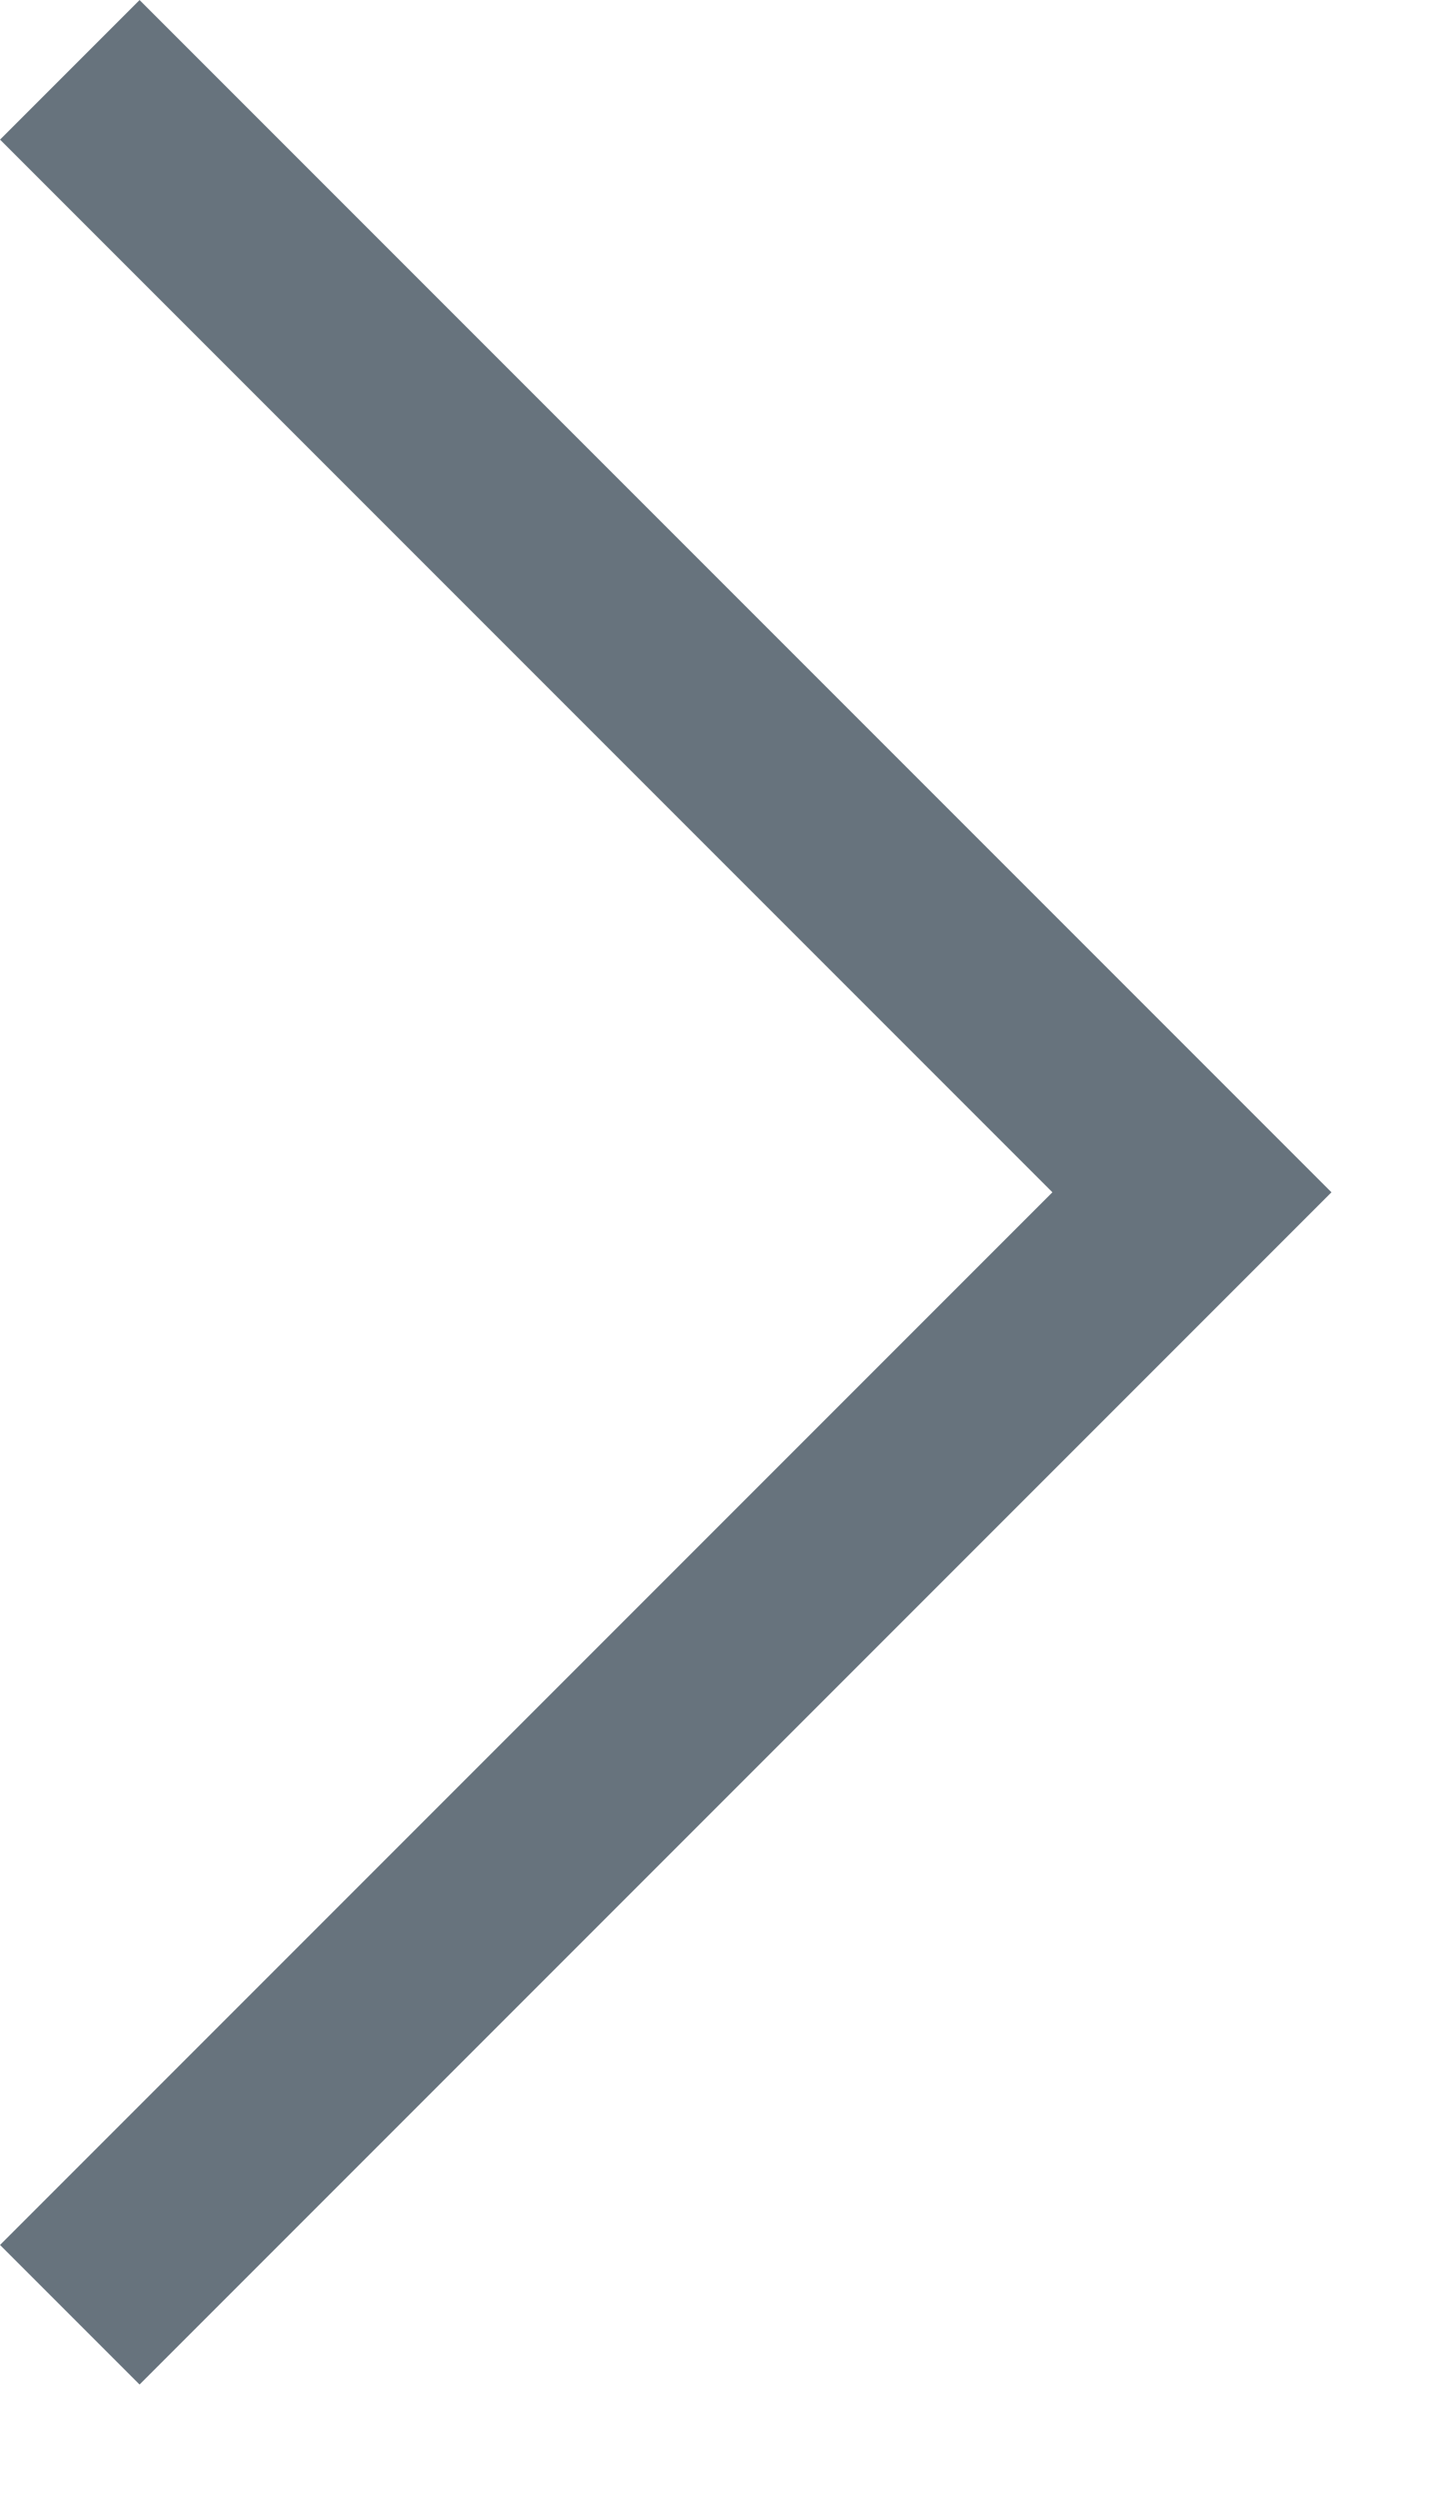 <svg width="11" height="19" viewBox="0 0 11 19" fill="none" xmlns="http://www.w3.org/2000/svg">
<path d="M1.061 17.061L9.061 9.061L1.061 1.061" stroke="#021627" stroke-opacity="0.6" stroke-width="1.5" stroke-linecap="square"/>
</svg>
